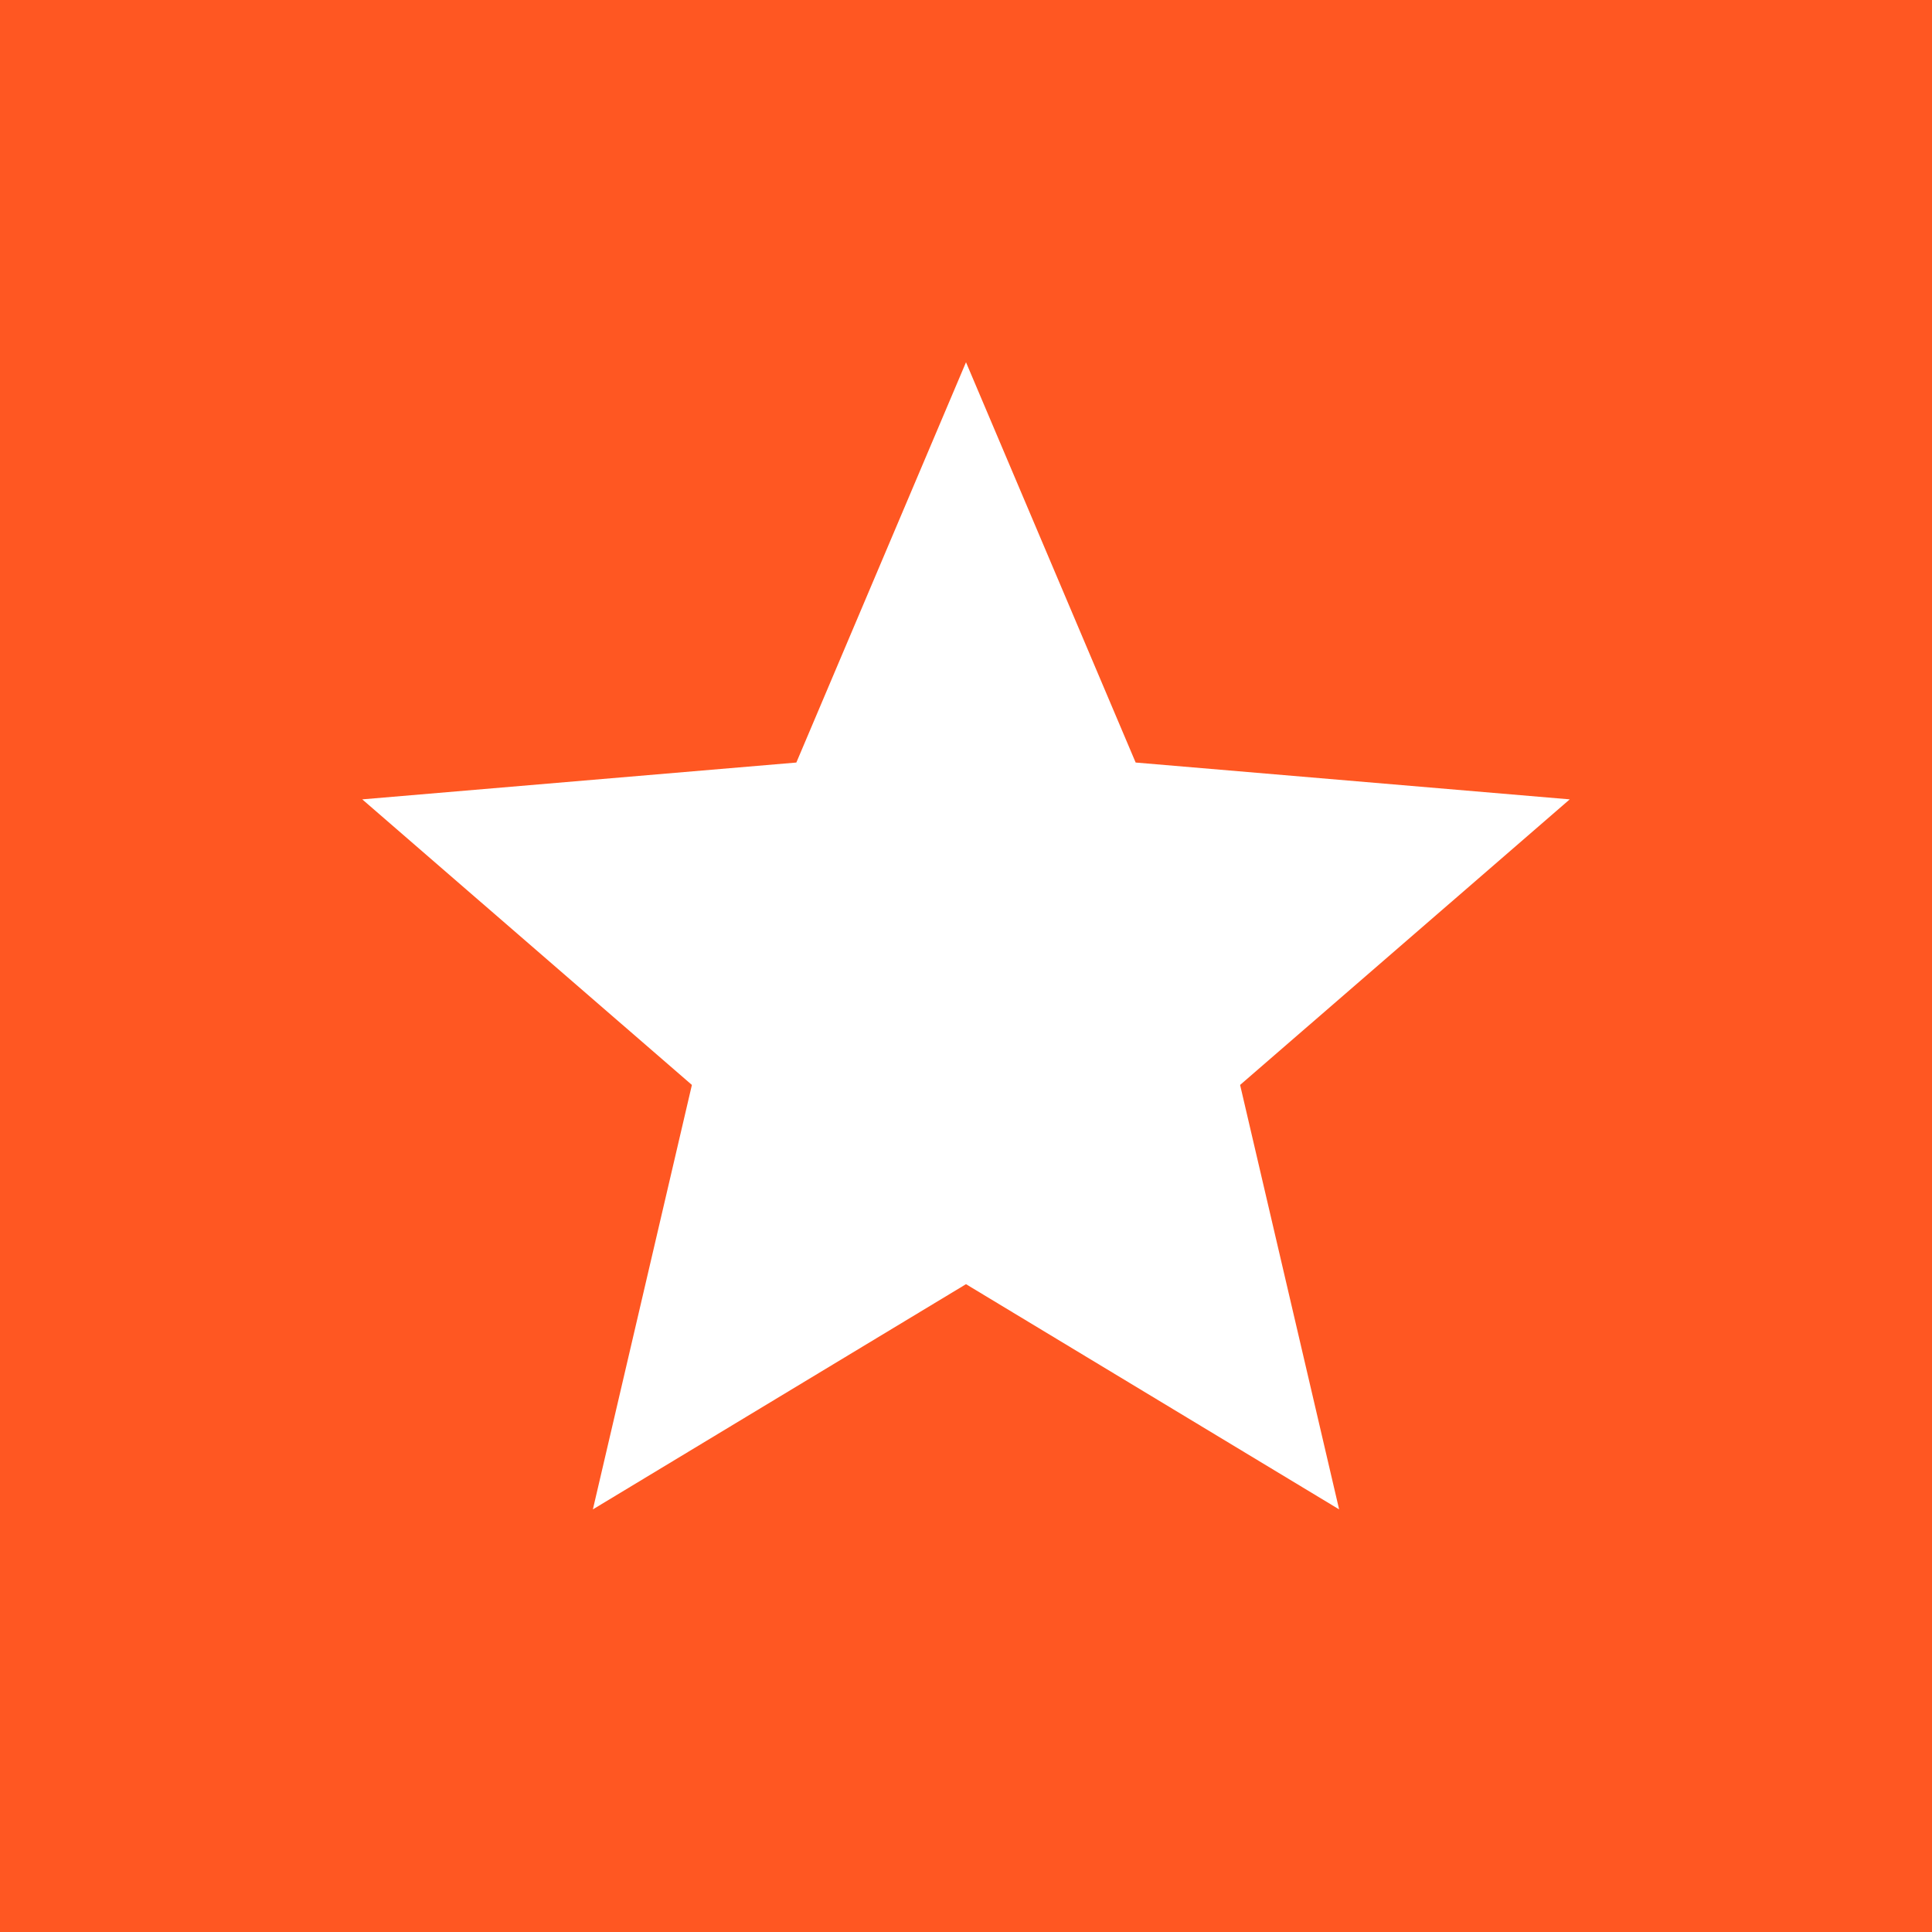 <svg xmlns="http://www.w3.org/2000/svg" xmlns:xlink="http://www.w3.org/1999/xlink" version="1.1" style="isolation:isolate" viewBox="0 0 32 32"><path d="M0 0h32v32H0V0z" fill="#FF5722" /><svg xmlns="http://www.w3.org/2000/svg" width="24" height="24" viewBox="0 0 24 24" fill="#fff" x="4" y="4"><path d="M0 0h24v24H0z" fill="none" /><path d="M12 17.27L18.18 21l-1.64-7.03L22 9.24l-7.19-.61L12 2 9.19 8.63 2 9.24l5.46 4.73L5.82 21z" /><path d="M0 0h24v24H0z" fill="none" /></svg></svg>